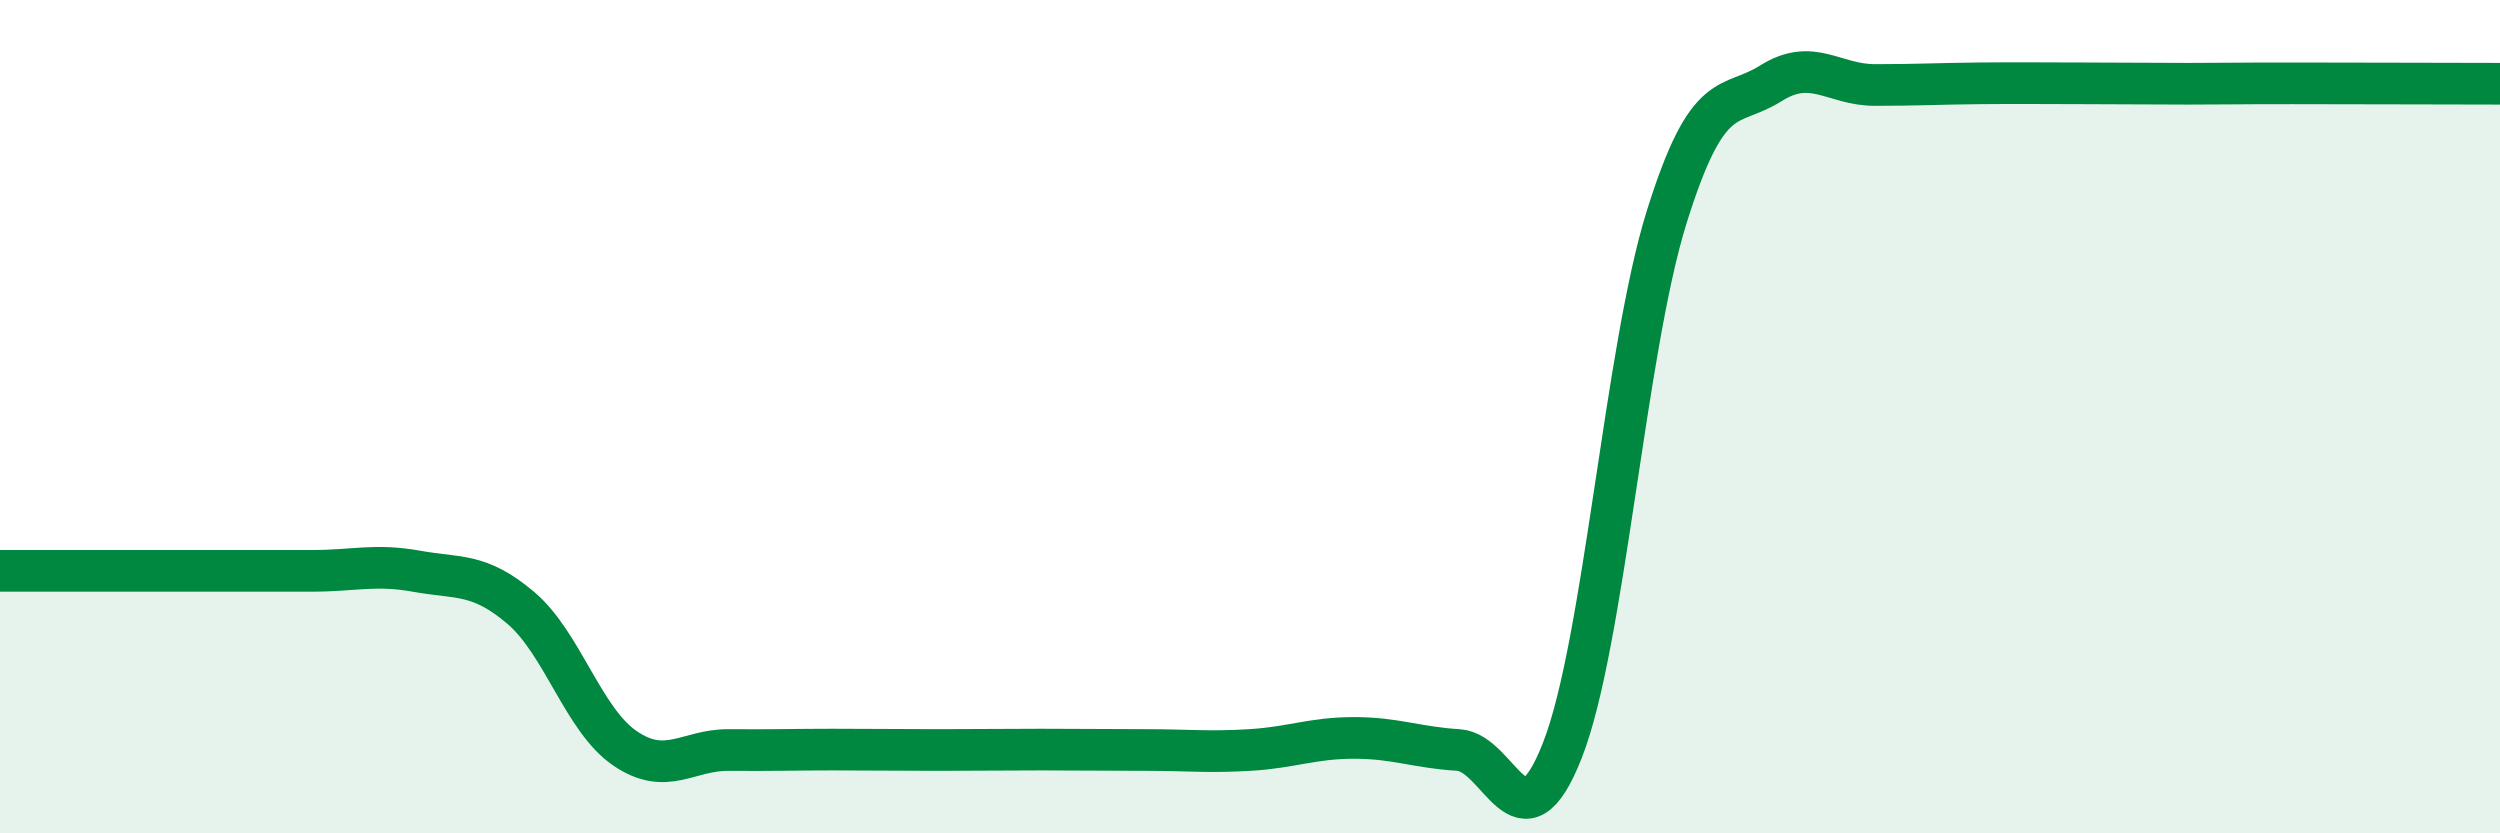 
    <svg width="60" height="20" viewBox="0 0 60 20" xmlns="http://www.w3.org/2000/svg">
      <path
        d="M 0,13.7 C 0.5,13.7 1.5,13.7 2.5,13.7 C 3.5,13.7 4,13.7 5,13.7 C 6,13.7 6.5,13.7 7.5,13.7 C 8.5,13.7 9,13.53 10,13.71 C 11,13.89 11.5,13.74 12.5,14.59 C 13.5,15.44 14,17.28 15,17.96 C 16,18.64 16.5,17.99 17.5,18 C 18.5,18.01 19,17.99 20,17.99 C 21,17.99 21.5,18 22.5,18 C 23.5,18 24,17.99 25,17.99 C 26,17.99 26.5,18 27.5,18 C 28.5,18 29,18.06 30,18 C 31,17.94 31.5,17.71 32.5,17.71 C 33.5,17.71 34,17.94 35,18 C 36,18.06 36.5,20.56 37.5,18 C 38.5,15.44 39,8.41 40,5.21 C 41,2.01 41.5,2.63 42.5,2 C 43.5,1.37 44,2.04 45,2.04 C 46,2.04 46.5,2.01 47.5,2 C 48.5,1.99 49,2 50,2 C 51,2 51.5,2.01 52.5,2.01 C 53.5,2.01 53.5,2 55,2 C 56.5,2 59,2.01 60,2.01L60 20L0 20Z"
        fill="#008740"
        opacity="0.1"
        stroke-linecap="round"
        stroke-linejoin="round"
      />
      <path
        d="M 0,13.7 C 0.5,13.7 1.5,13.7 2.5,13.7 C 3.5,13.7 4,13.7 5,13.7 C 6,13.7 6.5,13.7 7.5,13.7 C 8.5,13.7 9,13.53 10,13.71 C 11,13.89 11.5,13.74 12.5,14.59 C 13.5,15.44 14,17.28 15,17.96 C 16,18.64 16.5,17.99 17.5,18 C 18.5,18.01 19,17.99 20,17.99 C 21,17.99 21.5,18 22.5,18 C 23.5,18 24,17.99 25,17.99 C 26,17.99 26.5,18 27.5,18 C 28.5,18 29,18.06 30,18 C 31,17.94 31.5,17.71 32.5,17.71 C 33.5,17.71 34,17.94 35,18 C 36,18.06 36.5,20.56 37.5,18 C 38.5,15.44 39,8.41 40,5.21 C 41,2.01 41.5,2.63 42.5,2 C 43.5,1.37 44,2.04 45,2.04 C 46,2.04 46.5,2.01 47.5,2 C 48.5,1.99 49,2 50,2 C 51,2 51.5,2.01 52.5,2.01 C 53.5,2.01 53.5,2 55,2 C 56.5,2 59,2.01 60,2.01"
        stroke="#008740"
        stroke-width="1"
        fill="none"
        stroke-linecap="round"
        stroke-linejoin="round"
      />
    </svg>
  